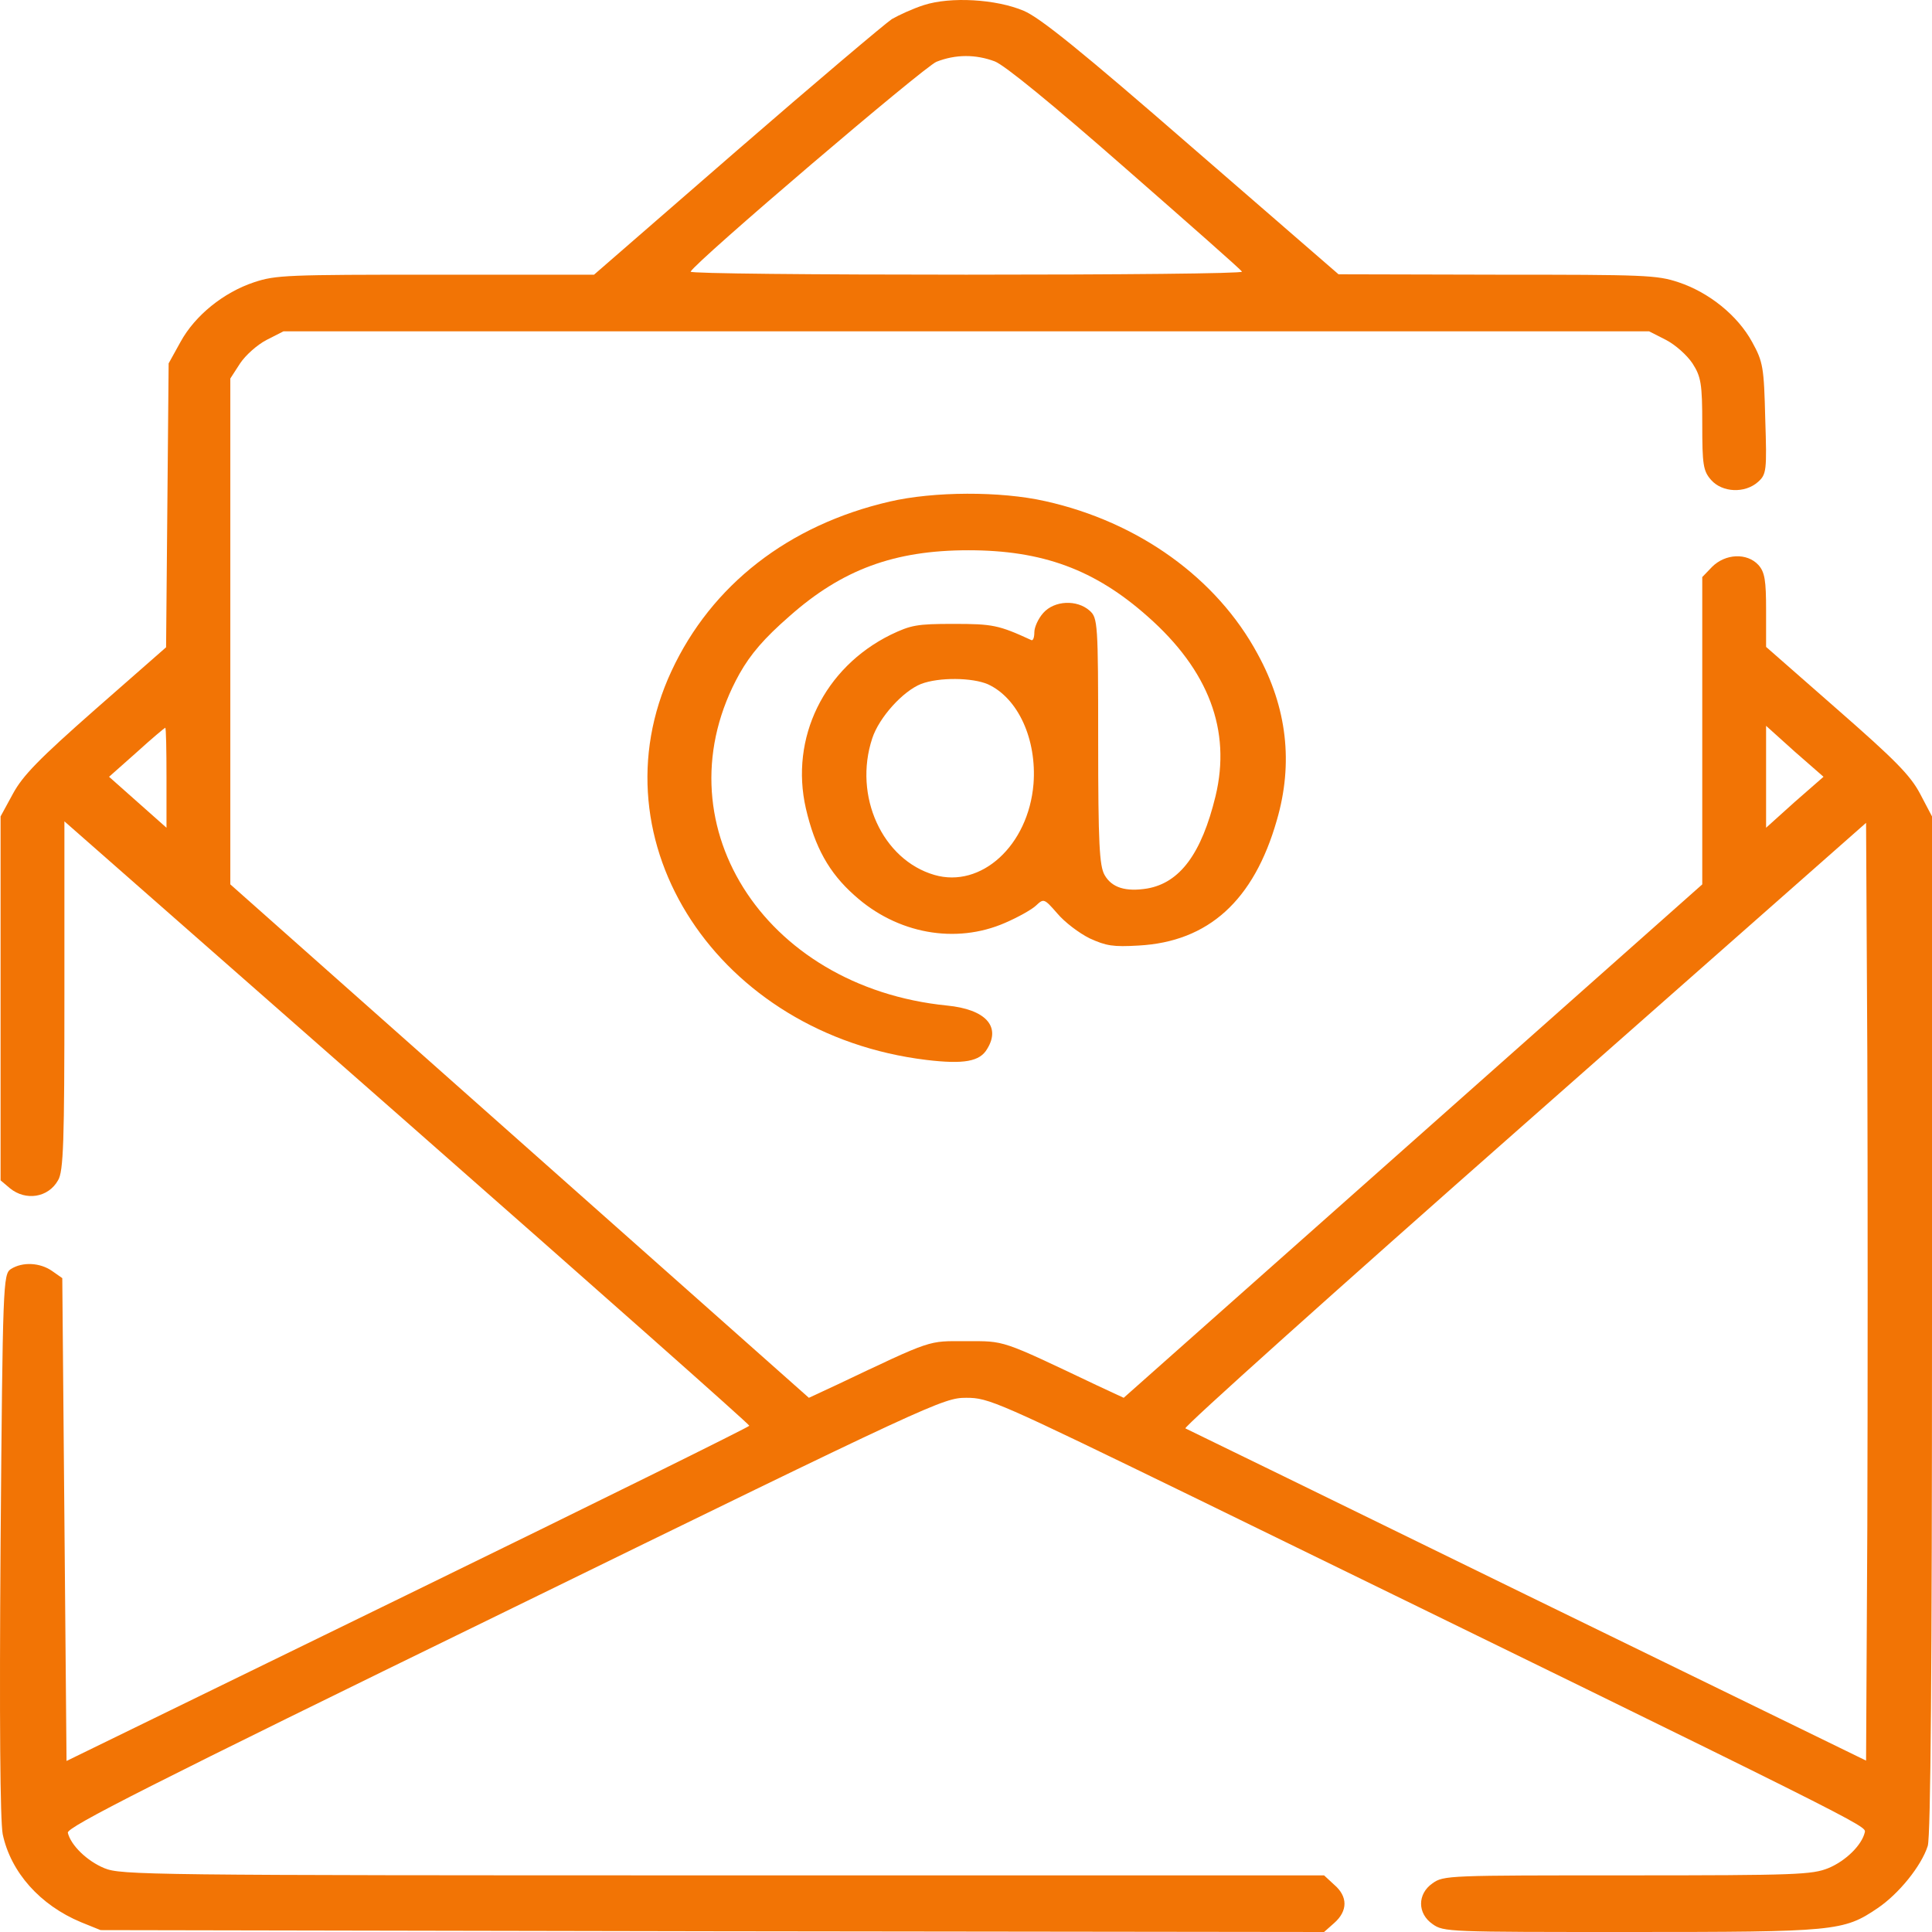 <svg width="80" height="80" viewBox="0 0 80 80" fill="none" xmlns="http://www.w3.org/2000/svg">
<g id="Group">
<path id="Vector" d="M38.251 0.212C37.81 0.353 37.229 0.619 36.929 0.791C36.648 0.978 33.741 3.433 30.5 6.246L24.598 11.374H18.045C11.88 11.374 11.422 11.389 10.523 11.687C9.255 12.109 8.075 13.062 7.476 14.156L6.983 15.047L6.93 20.925L6.877 26.803L3.953 29.367C1.61 31.43 0.94 32.118 0.535 32.868L0.024 33.806V41.341V48.876L0.412 49.204C1.064 49.736 1.997 49.595 2.402 48.876C2.631 48.516 2.667 47.25 2.667 41.216V34.01L16.847 46.469C24.651 53.331 31.028 58.974 31.028 59.037C31.028 59.084 24.669 62.226 16.883 66.025L2.755 72.918L2.667 62.929L2.579 52.925L2.156 52.628C1.663 52.284 0.94 52.237 0.447 52.55C0.13 52.768 0.112 53.112 0.024 63.93C-0.029 71.308 0.007 75.373 0.112 75.951C0.447 77.53 1.663 78.89 3.354 79.594L4.164 79.922L29.495 79.969L54.827 80L55.25 79.625C55.813 79.125 55.813 78.531 55.25 78.046L54.827 77.655H29.936C6.049 77.655 5.01 77.639 4.323 77.358C3.6 77.061 2.931 76.405 2.808 75.889C2.772 75.654 6.19 73.919 20.899 66.744C38.673 58.052 39.061 57.88 40.012 57.88C40.946 57.88 41.263 58.021 49.613 62.085C77.534 75.717 77.27 75.592 77.217 75.873C77.093 76.405 76.424 77.061 75.702 77.358C75.032 77.624 74.416 77.655 67.387 77.655C59.971 77.655 59.777 77.655 59.319 77.983C58.685 78.421 58.685 79.234 59.319 79.672C59.777 80 59.971 80 67.493 80C76.001 80 76.336 79.969 77.745 79.015C78.626 78.421 79.56 77.264 79.824 76.436C79.947 76.045 80 68.87 80 54.832V33.806L79.507 32.868C79.102 32.102 78.467 31.462 76.072 29.367L73.13 26.787V25.271C73.13 24.036 73.077 23.692 72.813 23.395C72.337 22.879 71.439 22.926 70.893 23.473L70.487 23.895V30.258V36.62L58.509 47.25L46.53 57.88L45.42 57.364C41.404 55.457 41.633 55.535 40.012 55.535C38.392 55.535 38.691 55.426 34.604 57.364L33.494 57.88L21.516 47.25L9.537 36.62V26.146V15.673L9.942 15.047C10.171 14.704 10.647 14.281 11.034 14.078L11.739 13.719H40.012H68.285L68.99 14.078C69.378 14.281 69.853 14.704 70.082 15.047C70.435 15.595 70.487 15.892 70.487 17.564C70.487 19.237 70.523 19.503 70.857 19.878C71.315 20.394 72.249 20.441 72.795 19.956C73.147 19.643 73.165 19.487 73.095 17.345C73.042 15.204 73.007 14.985 72.549 14.156C71.95 13.062 70.769 12.109 69.501 11.687C68.603 11.389 68.127 11.374 61.979 11.374L55.426 11.358L49.349 6.09C44.768 2.104 43.06 0.728 42.39 0.447C41.245 -0.038 39.36 -0.147 38.251 0.212ZM41.192 2.542C41.598 2.698 43.571 4.308 46.6 6.966C49.225 9.264 51.41 11.186 51.427 11.249C51.462 11.327 46.319 11.374 40.012 11.374C33.706 11.374 28.562 11.327 28.597 11.249C28.791 10.842 38.286 2.745 38.779 2.557C39.572 2.245 40.4 2.245 41.192 2.542ZM6.894 32.196V34.275L5.714 33.228L4.516 32.165L5.661 31.149C6.278 30.586 6.824 30.133 6.842 30.133C6.877 30.133 6.894 31.071 6.894 32.196ZM74.31 33.212L73.13 34.275V32.165V30.055L74.31 31.118L75.508 32.165L74.31 33.212ZM77.322 63.148L77.27 72.903L63.265 66.072C55.567 62.304 49.19 59.193 49.084 59.146C48.996 59.099 55.285 53.456 63.089 46.578L77.27 34.072L77.322 43.733C77.34 49.048 77.34 57.786 77.322 63.148Z" fill="#F27405"/>
<path id="Vector_2" d="M36.841 20.769C32.648 21.738 29.46 24.224 27.804 27.788C24.51 34.854 29.742 42.842 38.356 43.889C39.924 44.077 40.575 43.952 40.875 43.436C41.456 42.498 40.804 41.794 39.219 41.638C31.556 40.872 27.24 33.963 30.622 27.897C31.081 27.084 31.644 26.428 32.684 25.521C34.868 23.583 37.035 22.785 40.1 22.785C43.165 22.785 45.332 23.583 47.516 25.521C50.053 27.756 50.986 30.242 50.334 32.962C49.753 35.354 48.855 36.558 47.498 36.792C46.618 36.933 46.036 36.761 45.737 36.229C45.525 35.854 45.473 34.932 45.473 30.68C45.473 25.802 45.455 25.584 45.12 25.287C44.592 24.818 43.658 24.864 43.2 25.38C42.989 25.615 42.83 25.974 42.83 26.178C42.83 26.396 42.777 26.537 42.707 26.506C41.35 25.881 41.104 25.834 39.483 25.834C37.968 25.834 37.722 25.881 36.876 26.287C34.128 27.647 32.701 30.555 33.37 33.478C33.74 35.072 34.322 36.136 35.379 37.073C37.14 38.668 39.571 39.106 41.615 38.215C42.161 37.98 42.742 37.652 42.901 37.495C43.218 37.199 43.235 37.199 43.781 37.824C44.081 38.183 44.68 38.637 45.12 38.855C45.807 39.168 46.089 39.215 47.146 39.153C50.035 38.996 51.92 37.292 52.871 33.963C53.558 31.602 53.294 29.304 52.078 27.084C50.387 23.942 47.146 21.613 43.288 20.753C41.421 20.331 38.655 20.347 36.841 20.769ZM40.91 28.335C42.161 28.913 42.936 30.617 42.795 32.462C42.584 35.01 40.628 36.792 38.691 36.229C36.541 35.604 35.326 32.962 36.119 30.57C36.4 29.711 37.387 28.616 38.144 28.319C38.884 28.038 40.258 28.053 40.91 28.335Z" fill="#F27405"/>
</g>
</svg>
